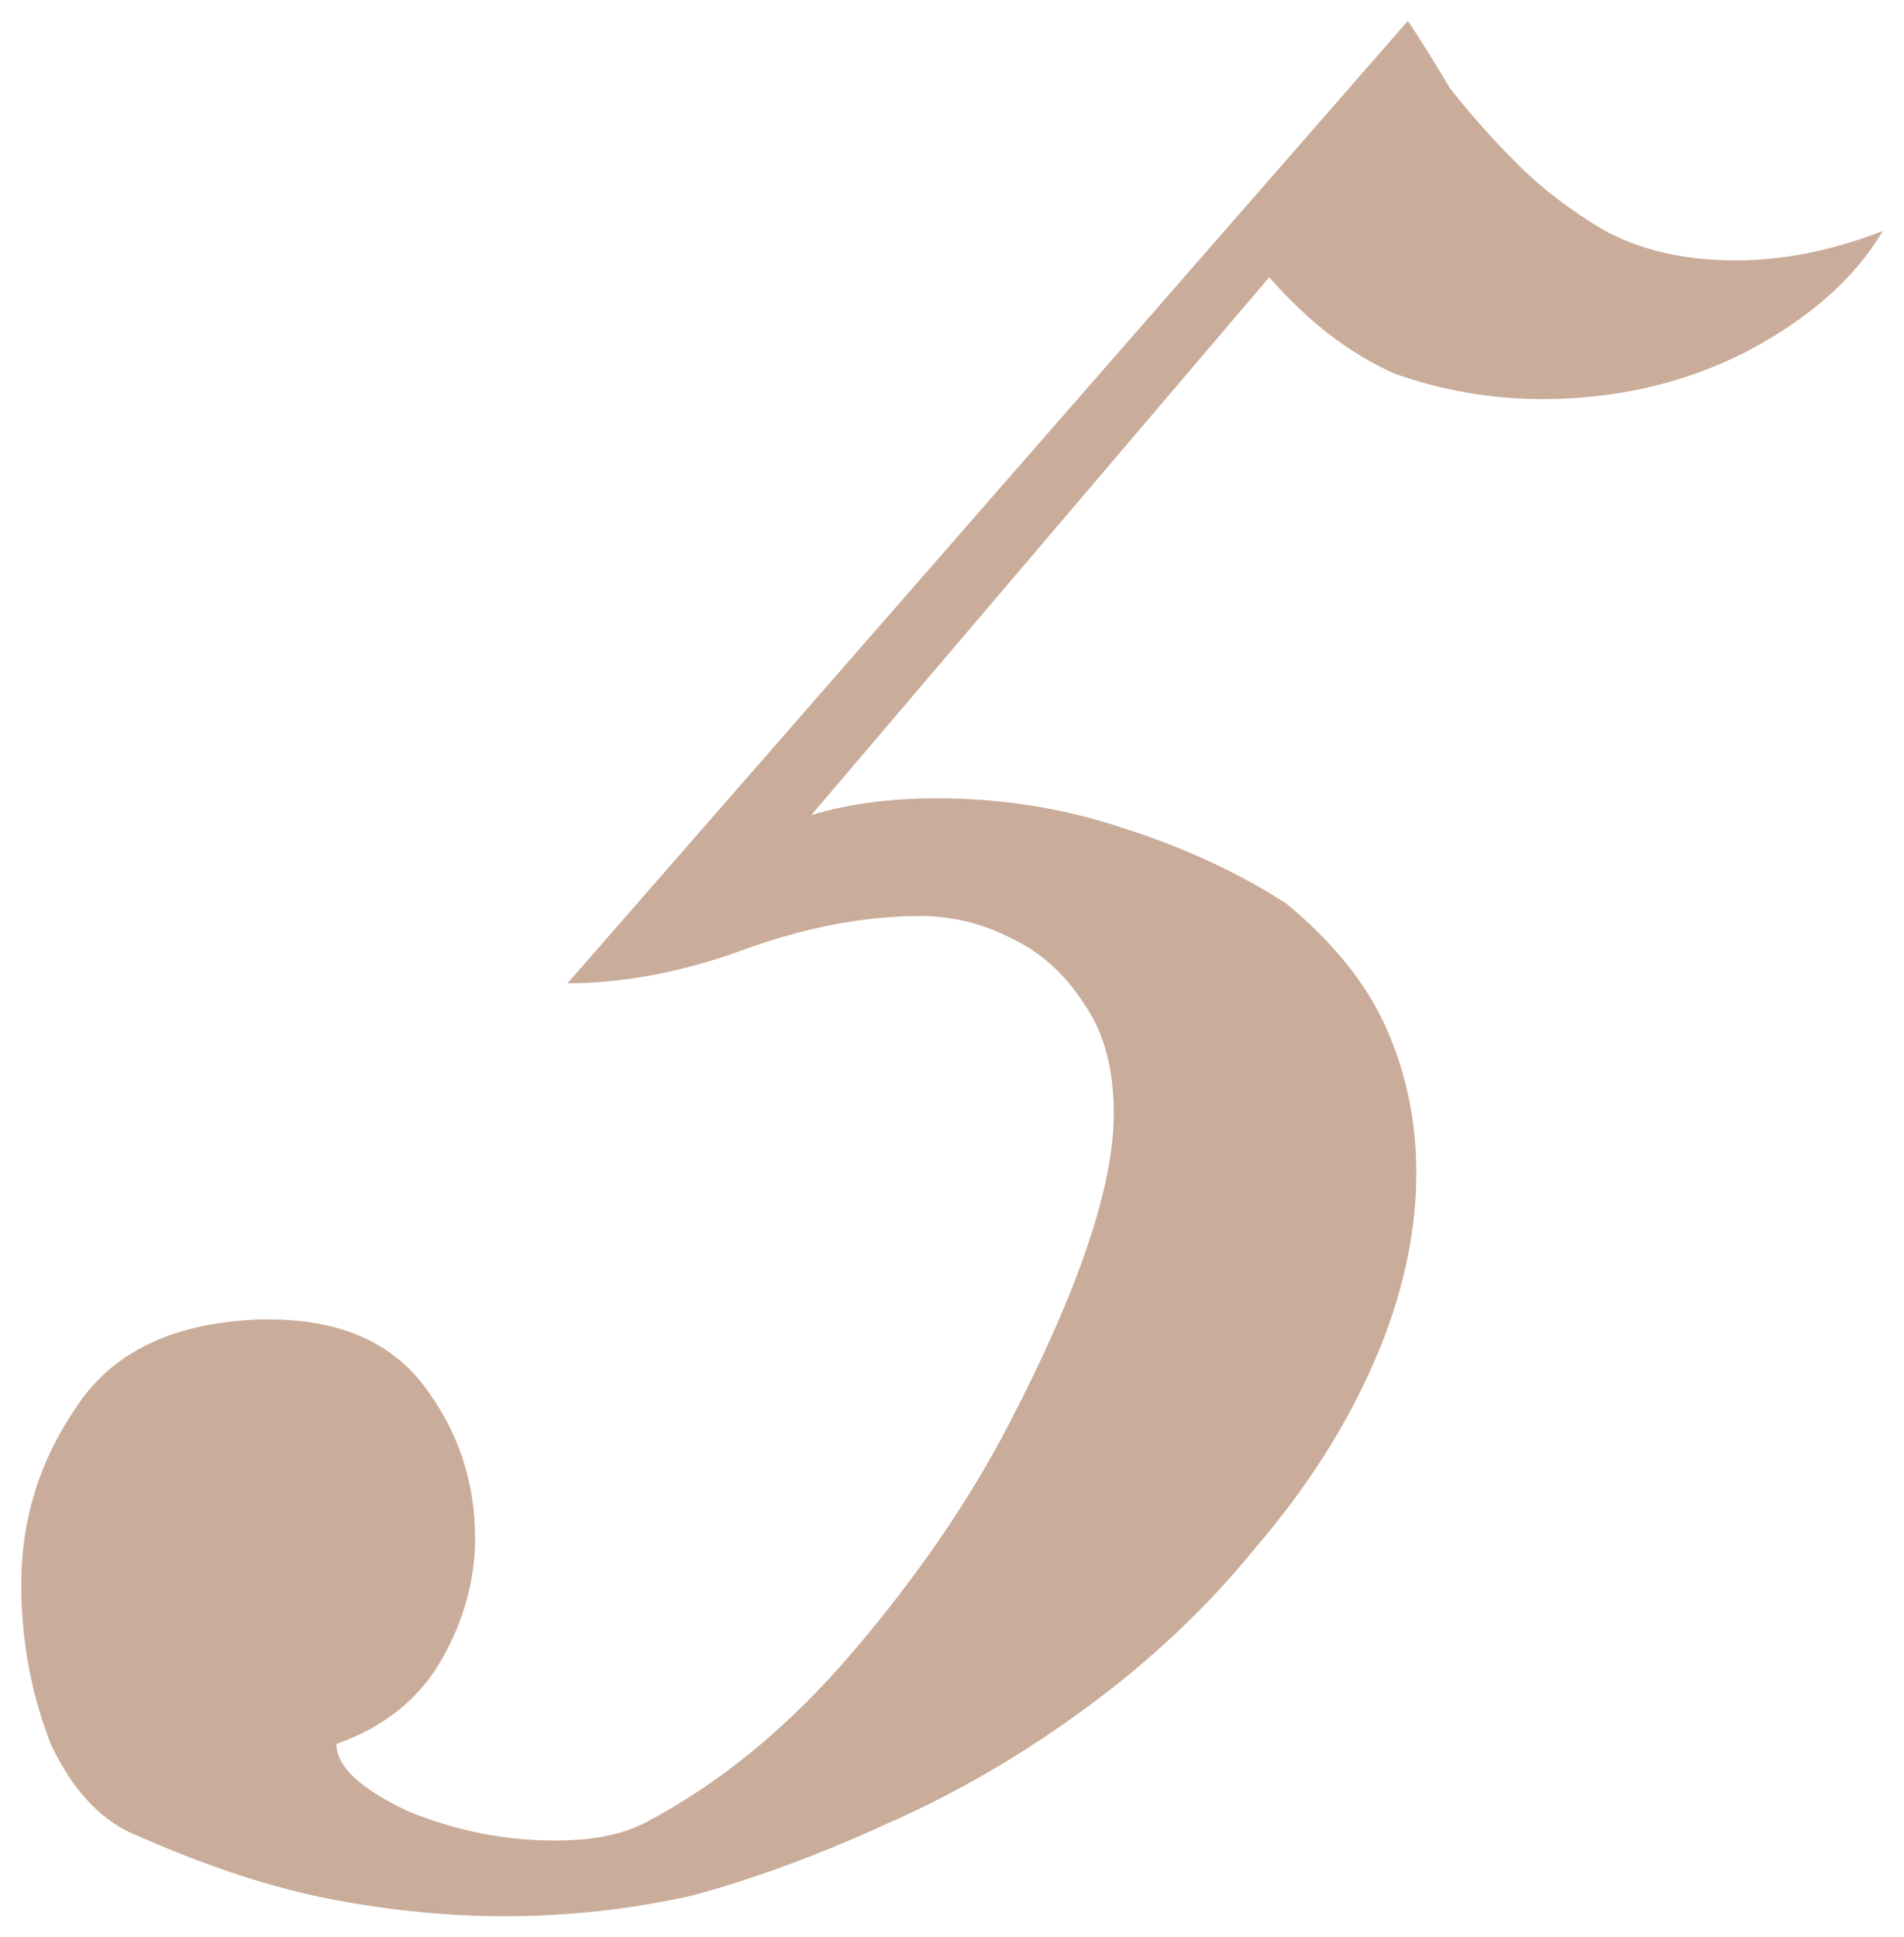 <?xml version="1.0" encoding="UTF-8"?> <svg xmlns="http://www.w3.org/2000/svg" width="58" height="59" viewBox="0 0 58 59" fill="none"><path d="M57.352 7.036C56.499 8.487 55.091 9.724 53.128 10.748C51.251 11.687 49.203 12.156 46.984 12.156C45.448 12.156 43.955 11.9 42.504 11.388C41.139 10.791 39.859 9.81 38.664 8.444L24.712 24.828C25.821 24.487 27.101 24.316 28.552 24.316C30.515 24.316 32.392 24.615 34.184 25.212C36.061 25.81 37.725 26.578 39.176 27.516C40.627 28.711 41.651 29.991 42.248 31.356C42.845 32.722 43.144 34.172 43.144 35.708C43.144 37.586 42.717 39.506 41.864 41.468C41.011 43.431 39.816 45.308 38.28 47.1C36.829 48.892 35.123 50.514 33.16 51.964C31.197 53.415 29.149 54.61 27.016 55.548C24.968 56.487 23.005 57.212 21.128 57.724C19.251 58.151 17.331 58.364 15.368 58.364C13.661 58.364 11.912 58.194 10.12 57.852C8.328 57.511 6.365 56.871 4.232 55.932C3.123 55.506 2.227 54.567 1.544 53.116C0.947 51.58 0.648 49.959 0.648 48.252C0.648 46.29 1.203 44.498 2.312 42.876C3.421 41.17 5.299 40.274 7.944 40.188H8.2C10.333 40.188 11.912 40.871 12.936 42.236C13.96 43.602 14.472 45.138 14.472 46.844C14.472 48.124 14.131 49.362 13.448 50.556C12.765 51.751 11.699 52.604 10.248 53.116C10.248 53.799 10.973 54.482 12.424 55.164C13.875 55.762 15.368 56.06 16.904 56.06C18.013 56.06 18.909 55.89 19.592 55.548C21.896 54.354 24.029 52.604 25.992 50.3C27.955 47.996 29.533 45.692 30.728 43.388C32.861 39.292 33.928 36.135 33.928 33.916C33.928 32.551 33.629 31.442 33.032 30.588C32.435 29.65 31.667 28.967 30.728 28.54C29.875 28.114 28.979 27.9 28.04 27.9C26.333 27.9 24.541 28.242 22.664 28.924C20.787 29.607 18.995 29.948 17.288 29.948L42.888 0.636C43.229 1.148 43.656 1.831 44.168 2.684C44.765 3.452 45.448 4.22 46.216 4.988C46.984 5.756 47.88 6.439 48.904 7.036C50.013 7.634 51.336 7.932 52.872 7.932C54.323 7.932 55.816 7.634 57.352 7.036Z" fill="#C9AC99"></path></svg> 